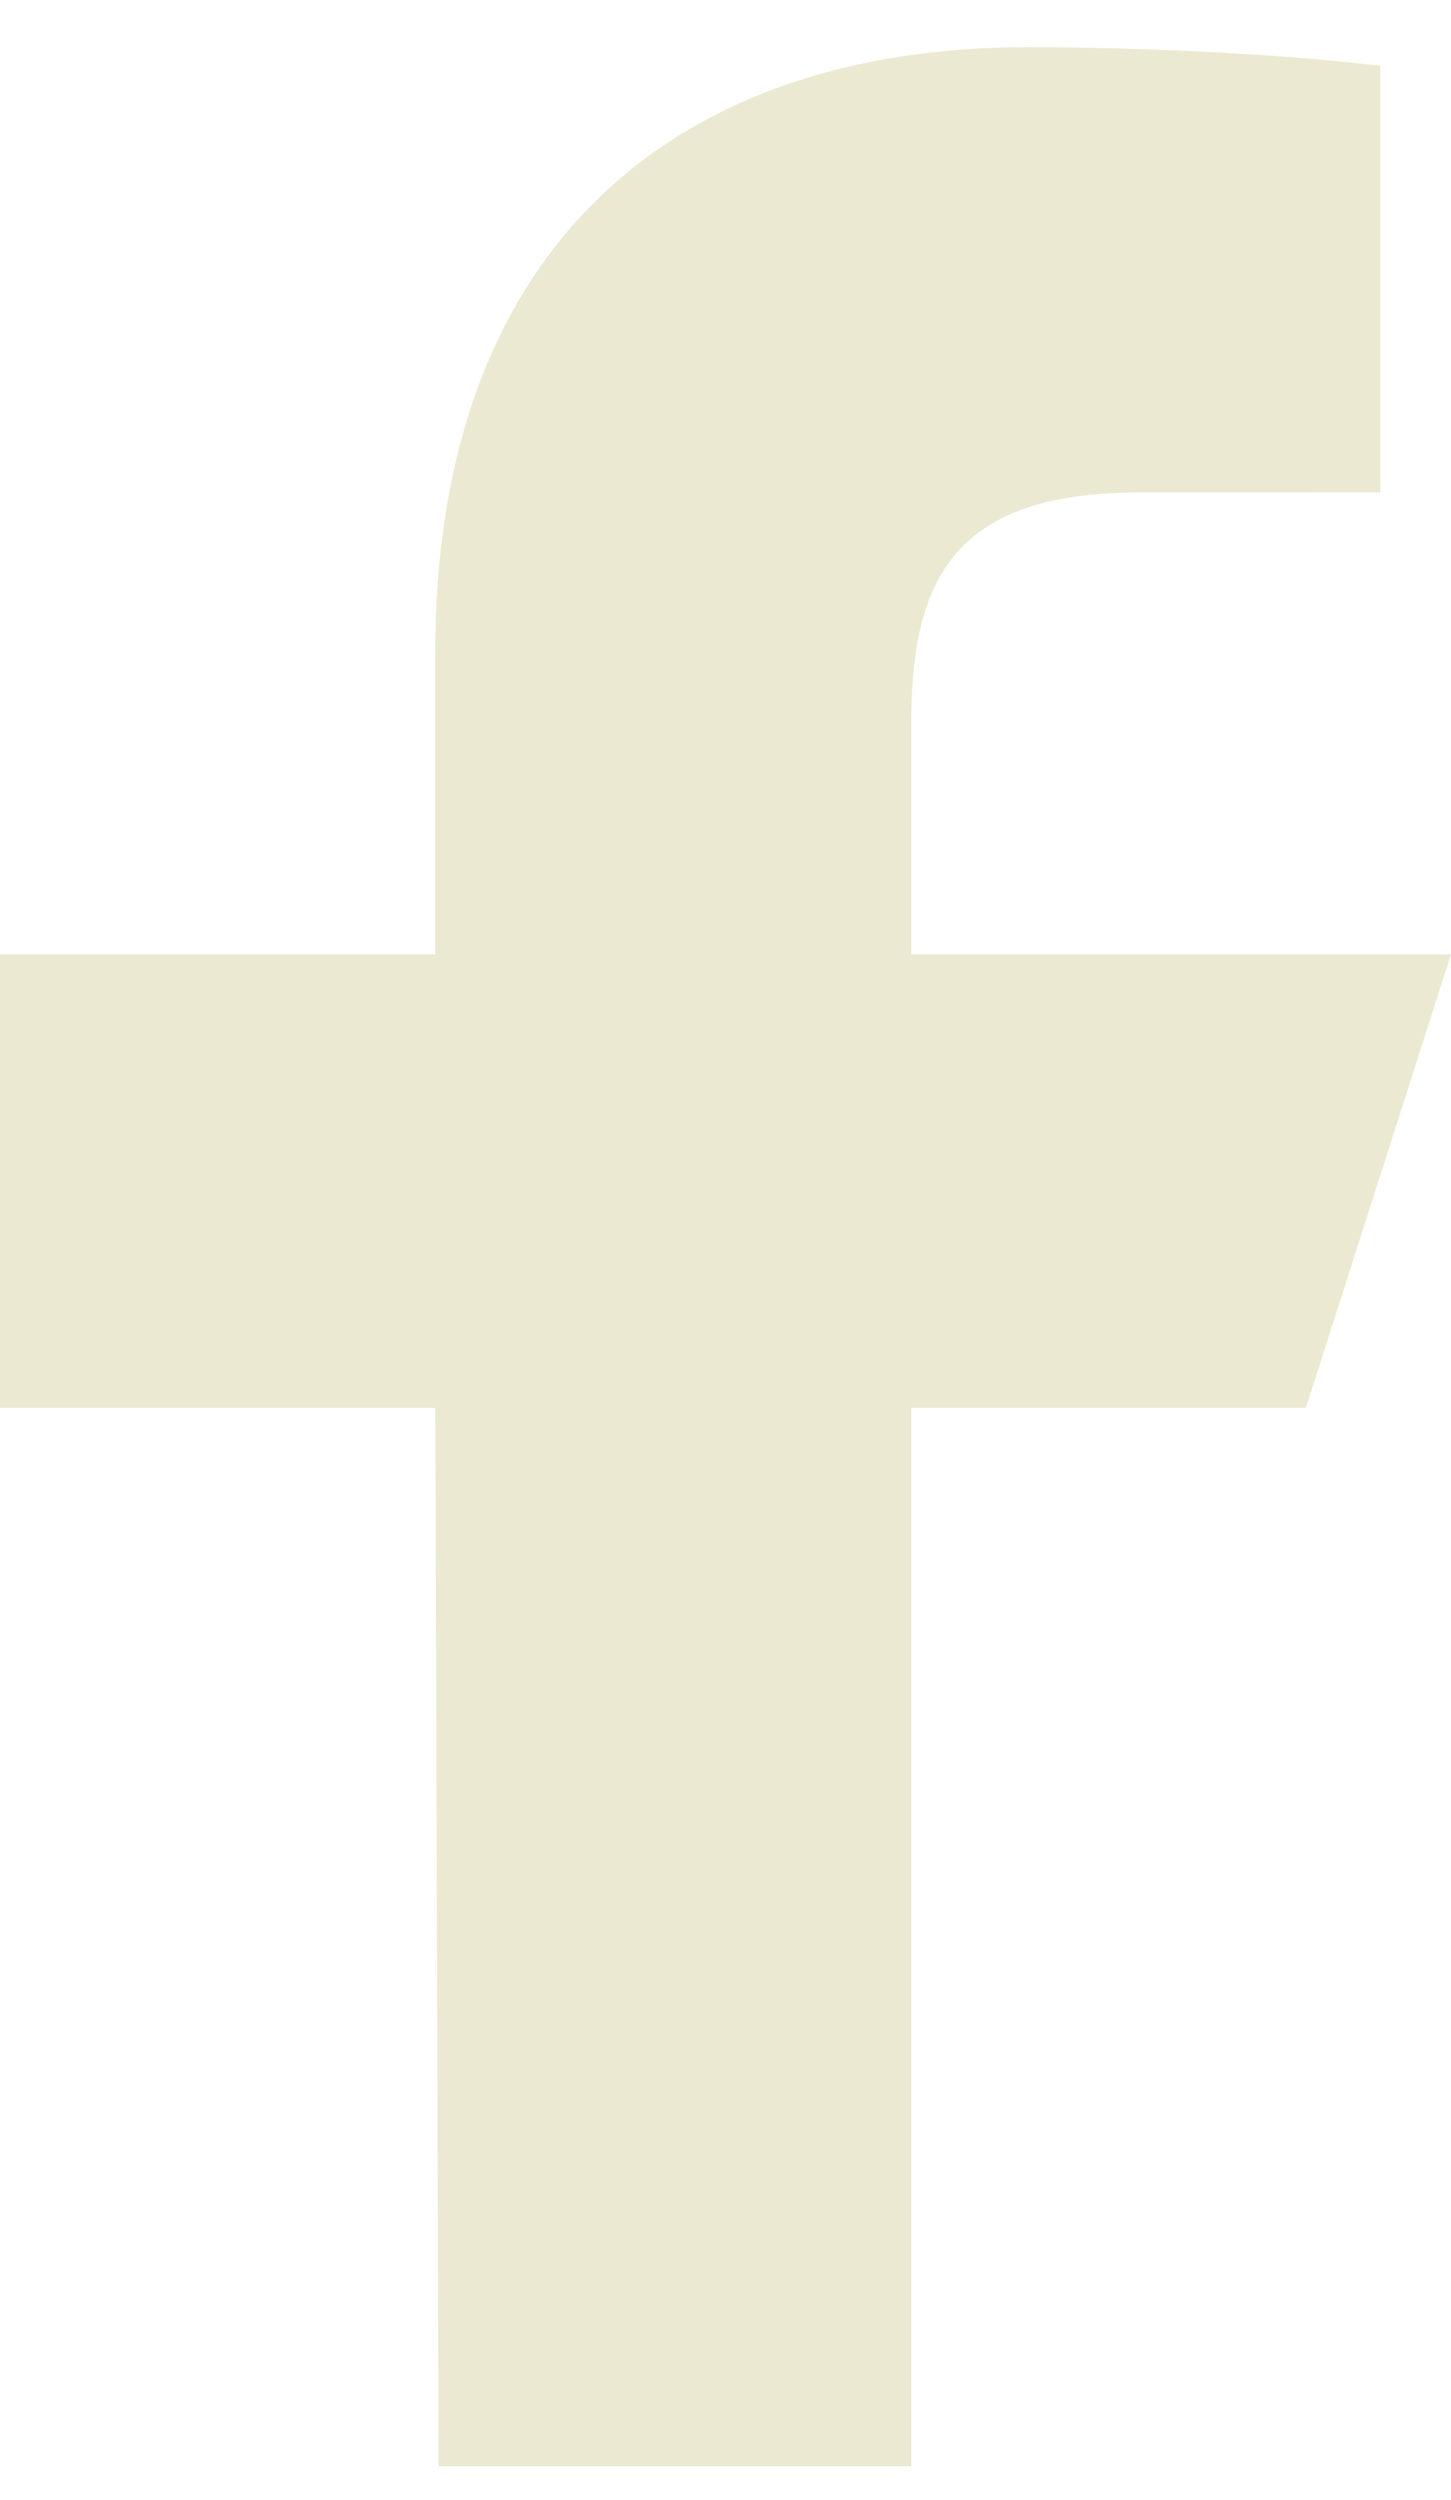 <svg width="18" height="31" viewBox="0 0 18 31" fill="none" xmlns="http://www.w3.org/2000/svg">
<path d="M5.441 30.585L5.4 17.46H0V11.835H5.4V8.085C5.4 3.024 8.409 0.585 12.743 0.585C14.819 0.585 16.603 0.746 17.123 0.818V6.107L14.117 6.108C11.76 6.108 11.304 7.275 11.304 8.987V11.835H18L16.2 17.46H11.304V30.585H5.441Z" fill="#ECE9D2"/>
</svg>
